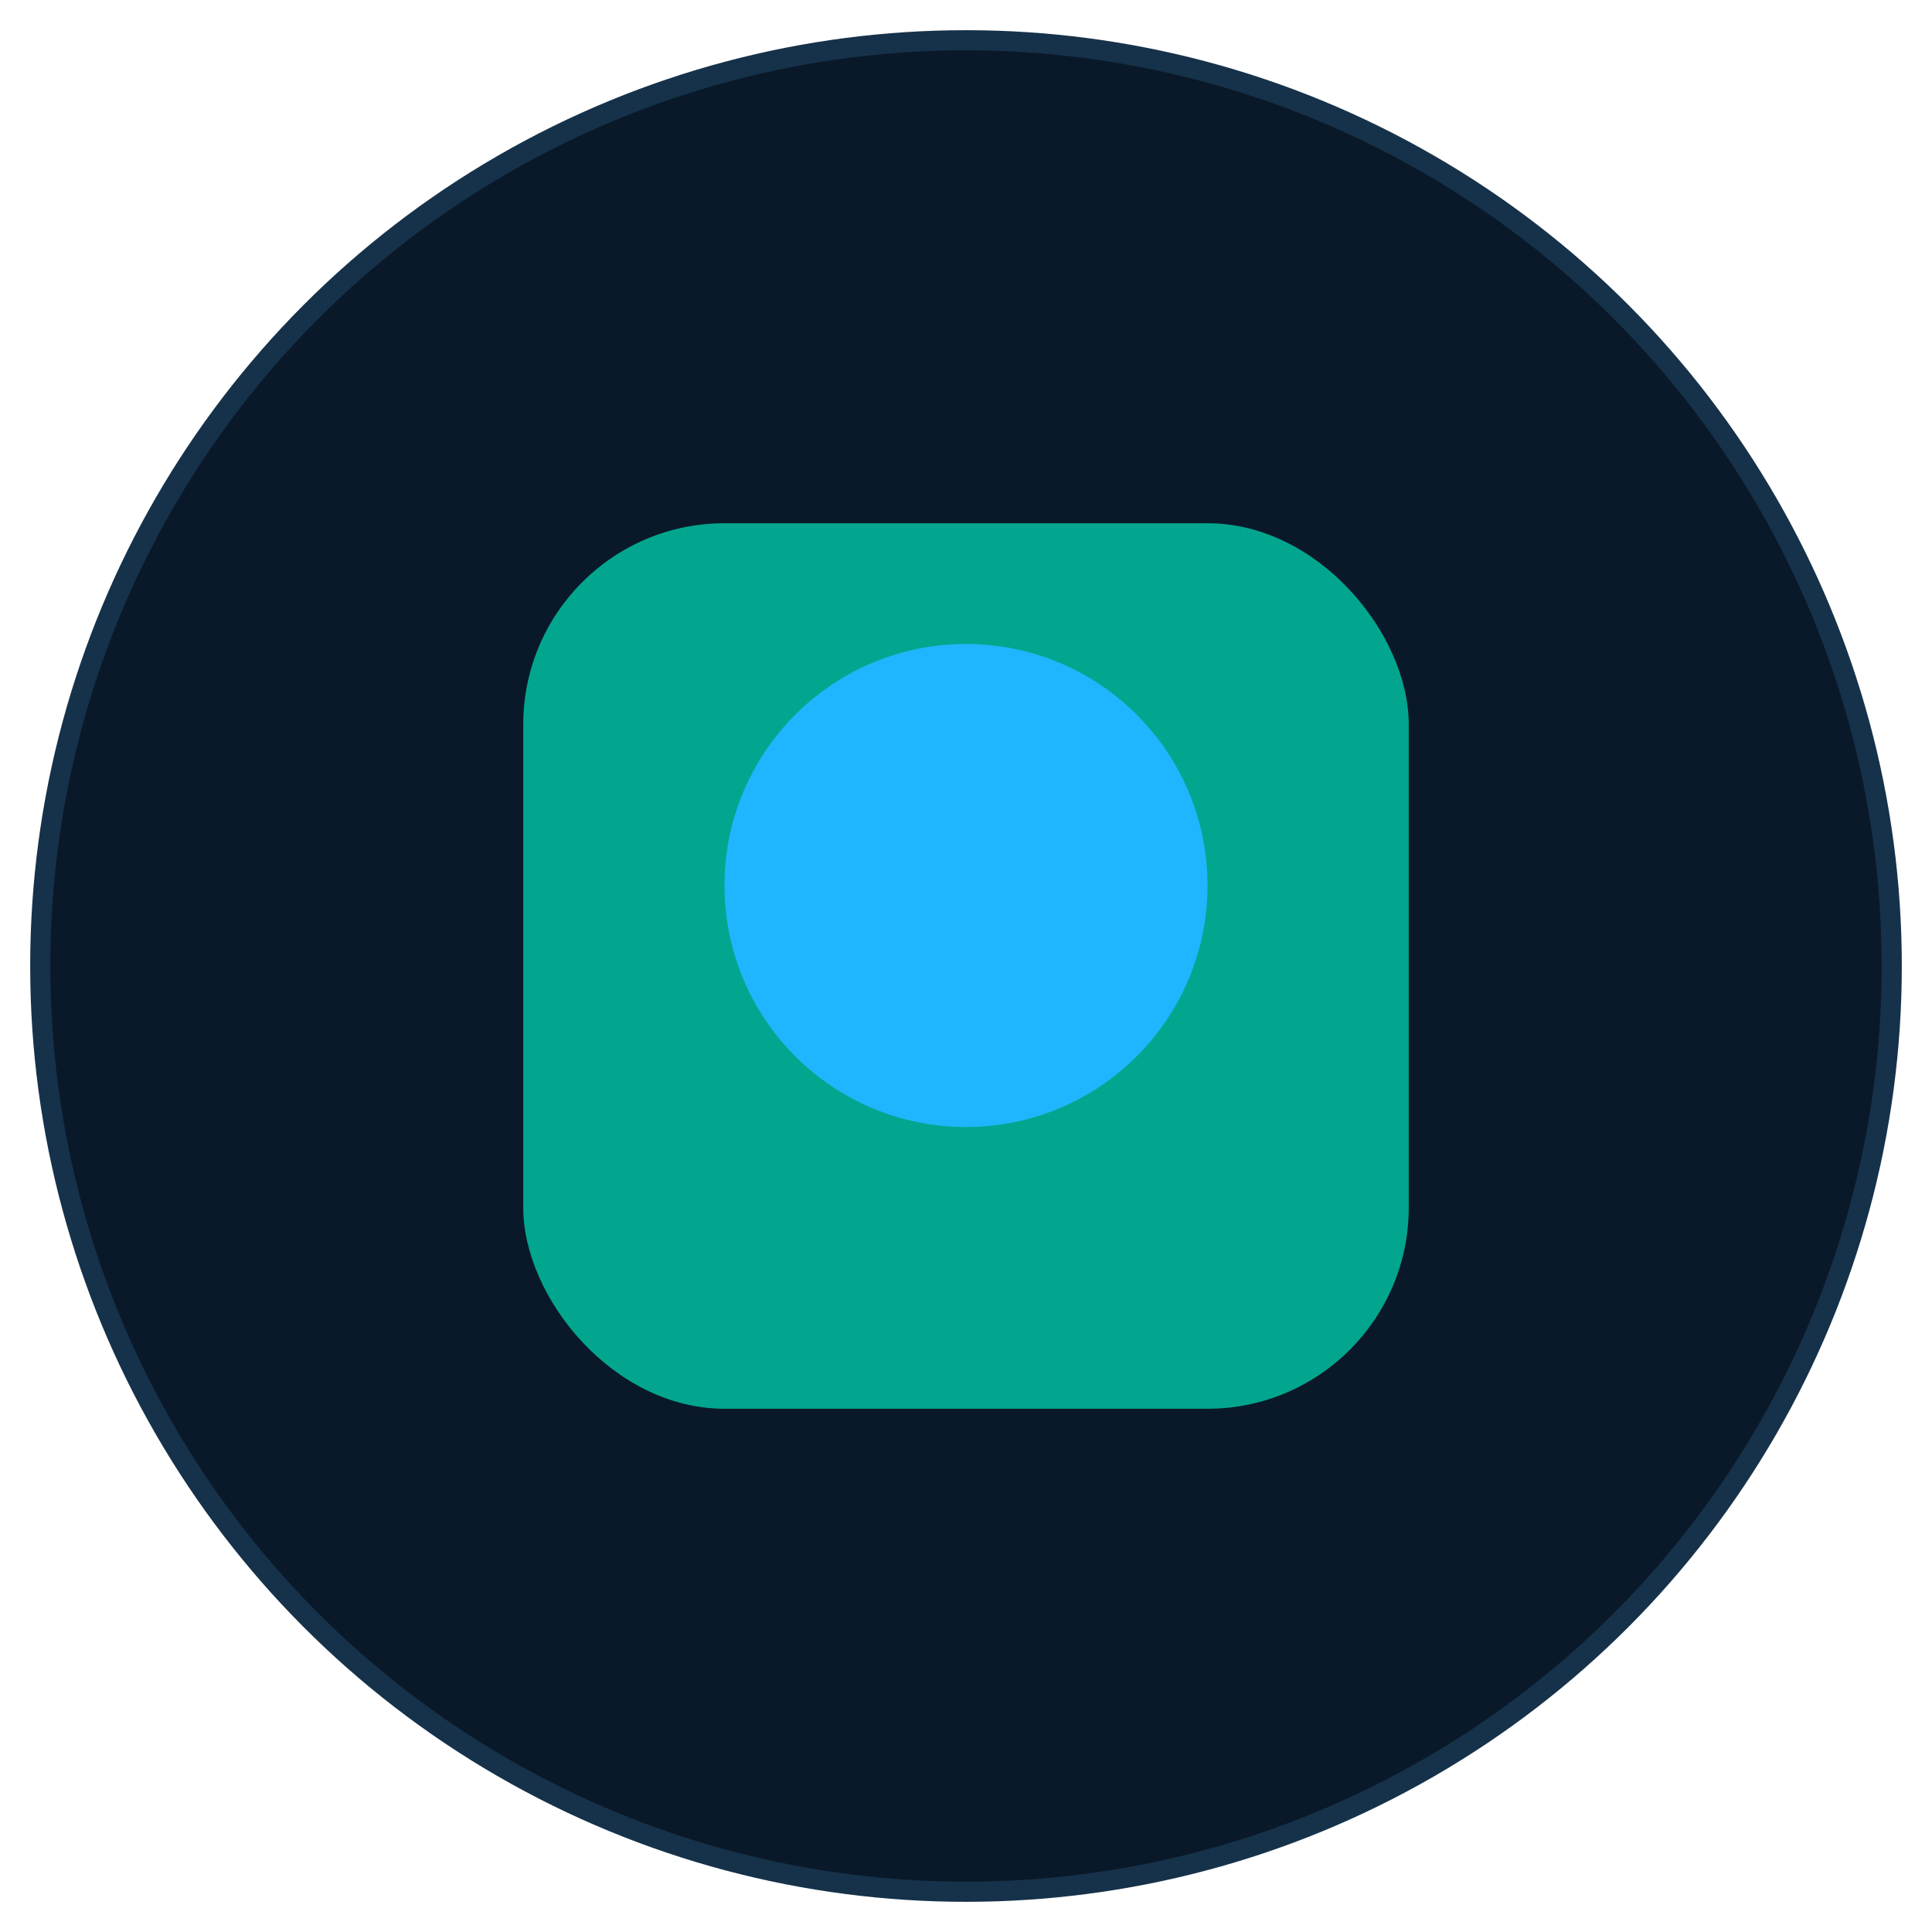 <svg xmlns="http://www.w3.org/2000/svg" width="96" height="96"><circle cx="48" cy="48" r="46" fill="#0a1929" stroke="#16324a"/><rect x="26" y="26" width="44" height="44" rx="10" fill="#00c9a7" opacity="0.8"/><circle cx="48" cy="44" r="12" fill="#1fb6ff"/></svg>